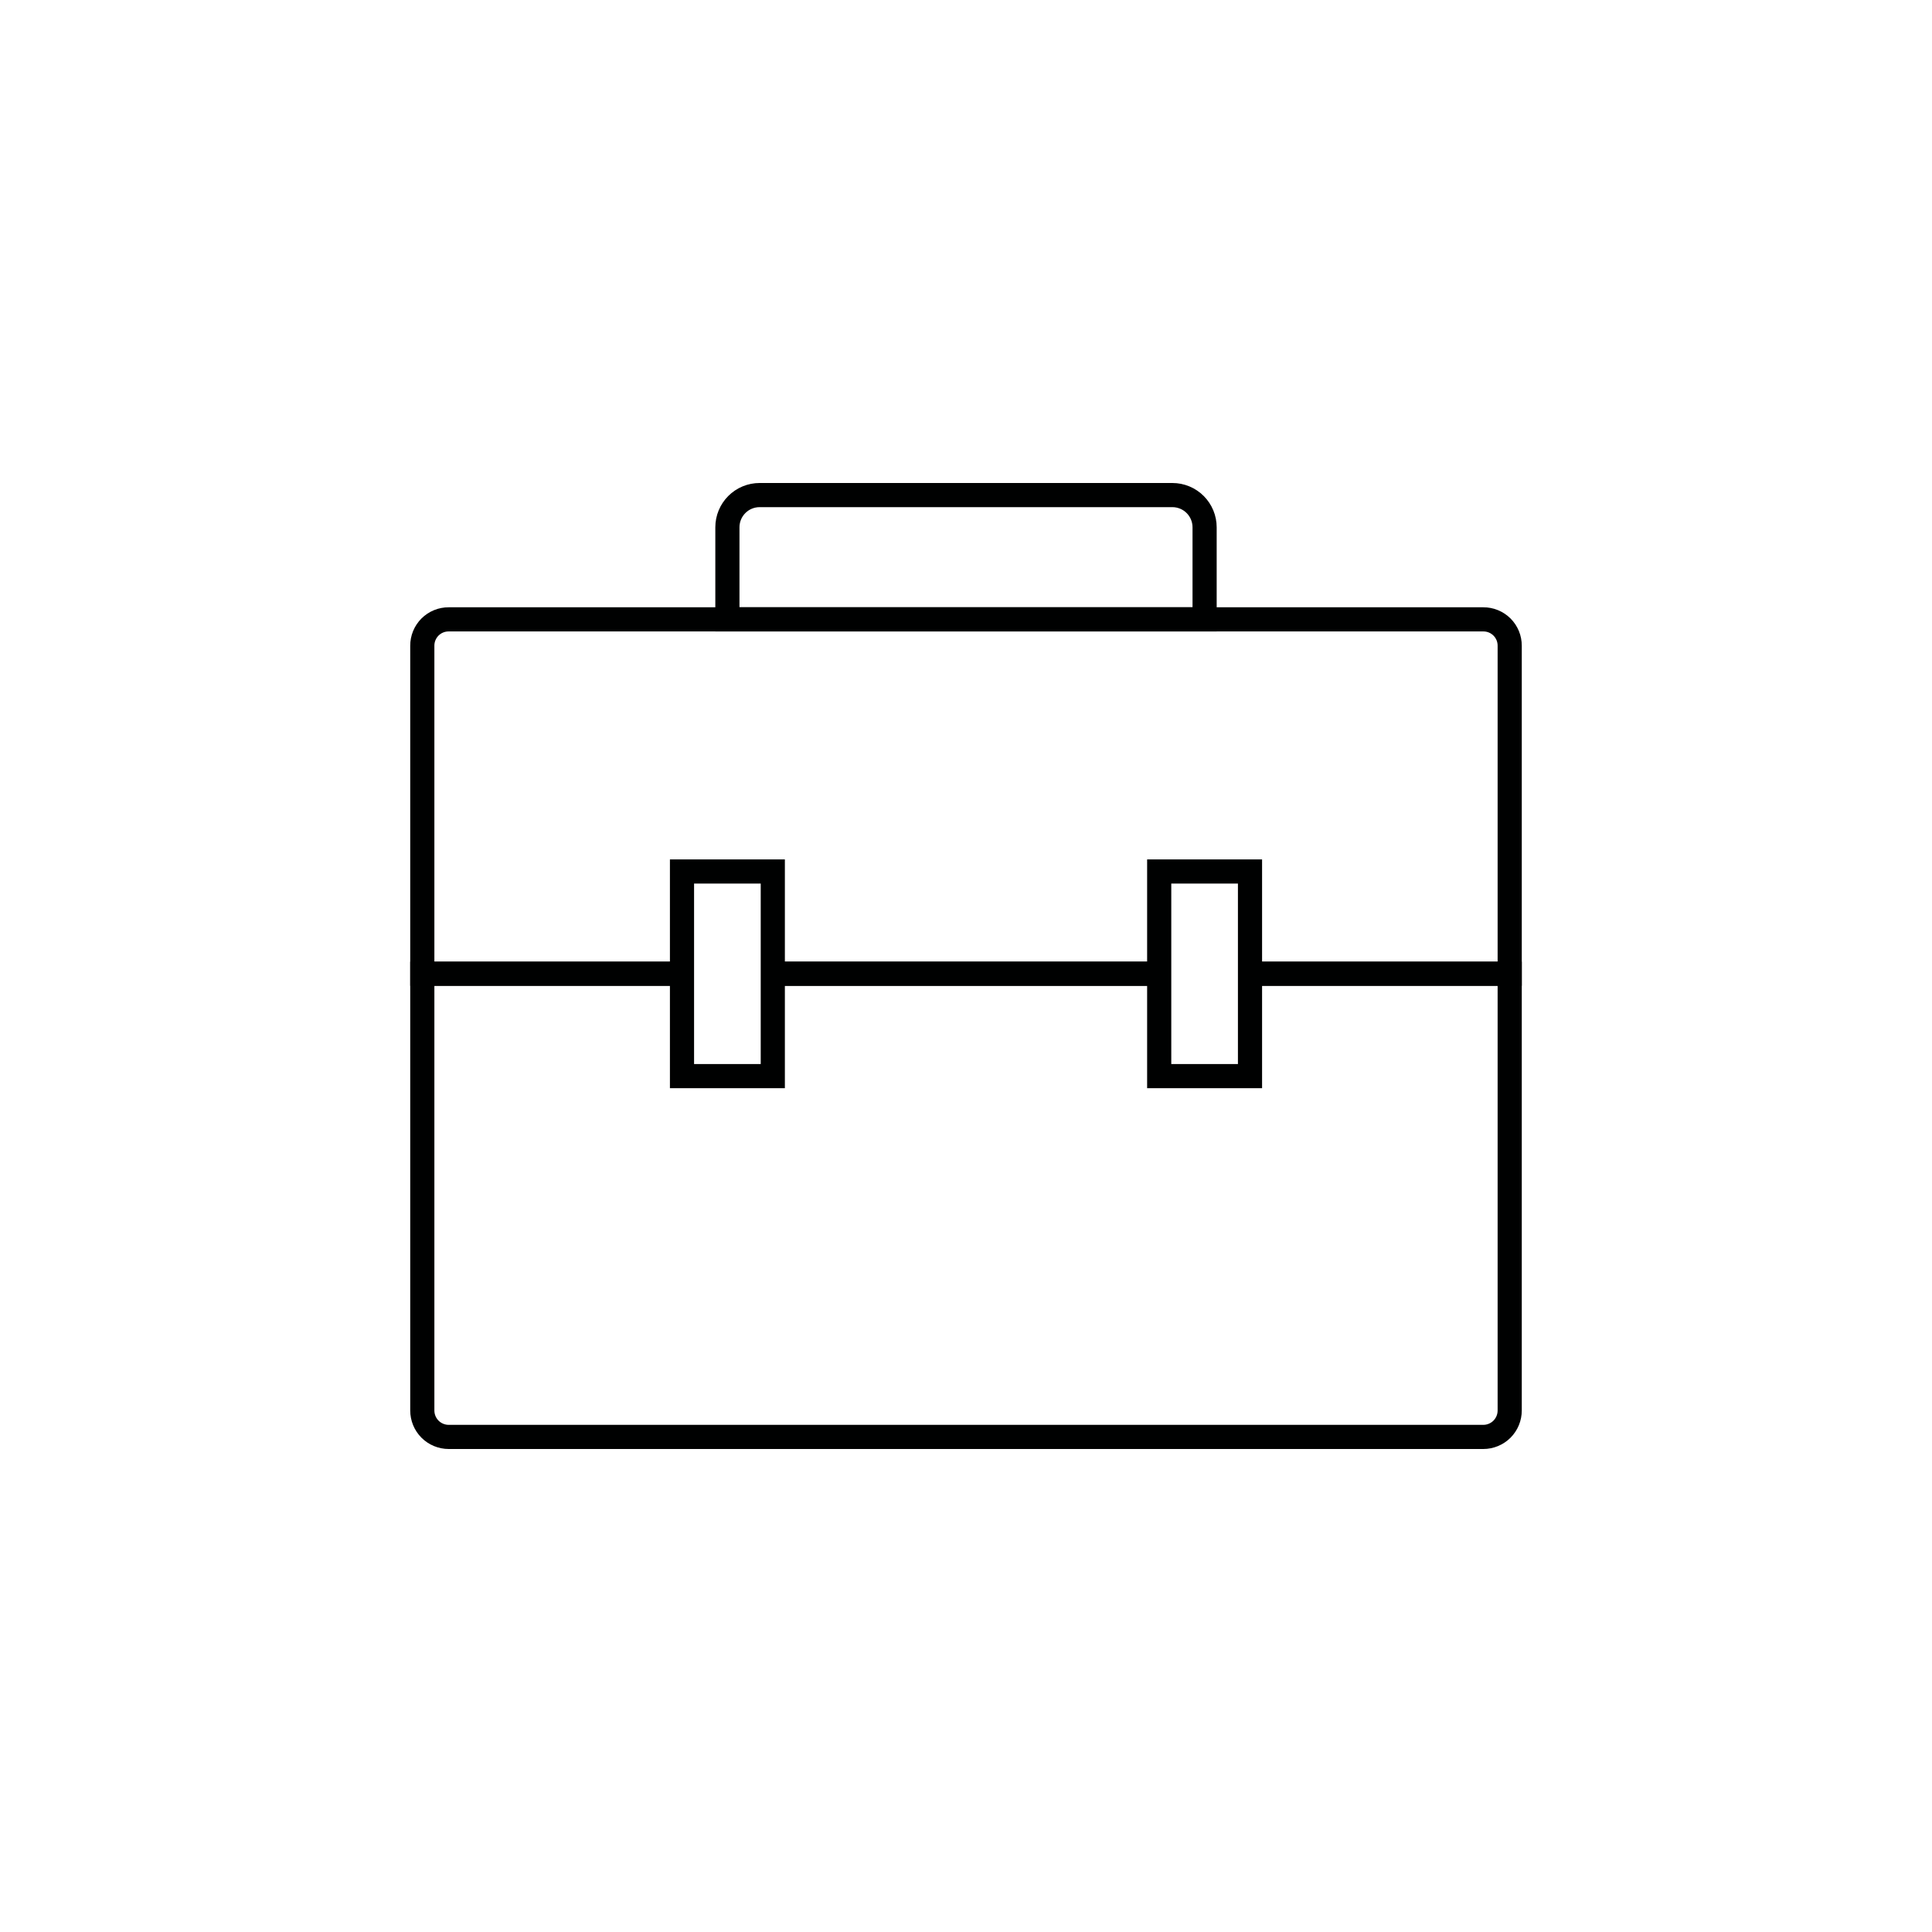 <svg width="120" height="120" viewBox="0 0 120 120" fill="none" xmlns="http://www.w3.org/2000/svg">
<path d="M77.64 60.48H93.77V87.61C93.77 88.045 93.597 88.462 93.29 88.77C92.982 89.077 92.565 89.25 92.13 89.25H27.87C27.435 89.25 27.018 89.077 26.71 88.77C26.403 88.462 26.23 88.045 26.23 87.61V60.48H42.41" stroke="#000101" stroke-width="1.5" stroke-miterlimit="10"/>
<path d="M48 60.48H72" stroke="#000101" stroke-width="1.5" stroke-miterlimit="10"/>
<path d="M72 60.48H48" stroke="#000101" stroke-width="1.5" stroke-miterlimit="10"/>
<path d="M42.41 60.48H26.23V40.11C26.229 39.894 26.27 39.68 26.352 39.481C26.434 39.281 26.555 39.1 26.707 38.947C26.86 38.795 27.041 38.674 27.241 38.592C27.44 38.51 27.654 38.469 27.87 38.47H92.13C92.346 38.469 92.56 38.51 92.759 38.592C92.959 38.674 93.14 38.795 93.293 38.947C93.445 39.1 93.566 39.281 93.648 39.481C93.73 39.68 93.771 39.894 93.77 40.11V60.48H77.64" stroke="#000101" stroke-width="1.5" stroke-miterlimit="10"/>
<path d="M47.18 30.75H72.82C73.35 30.75 73.859 30.961 74.234 31.336C74.609 31.711 74.82 32.22 74.82 32.75V38.47H45.18V32.75C45.18 32.22 45.391 31.711 45.766 31.336C46.141 30.961 46.65 30.75 47.18 30.75Z" stroke="#000101" stroke-width="1.5" stroke-miterlimit="10"/>
<path d="M48 54.13H42.36V66.84H48V54.13Z" stroke="#000101" stroke-width="1.5" stroke-miterlimit="10"/>
<path d="M77.64 54.13H72V66.84H77.64V54.13Z" stroke="#000101" stroke-width="1.5" stroke-miterlimit="10"/>
</svg>
